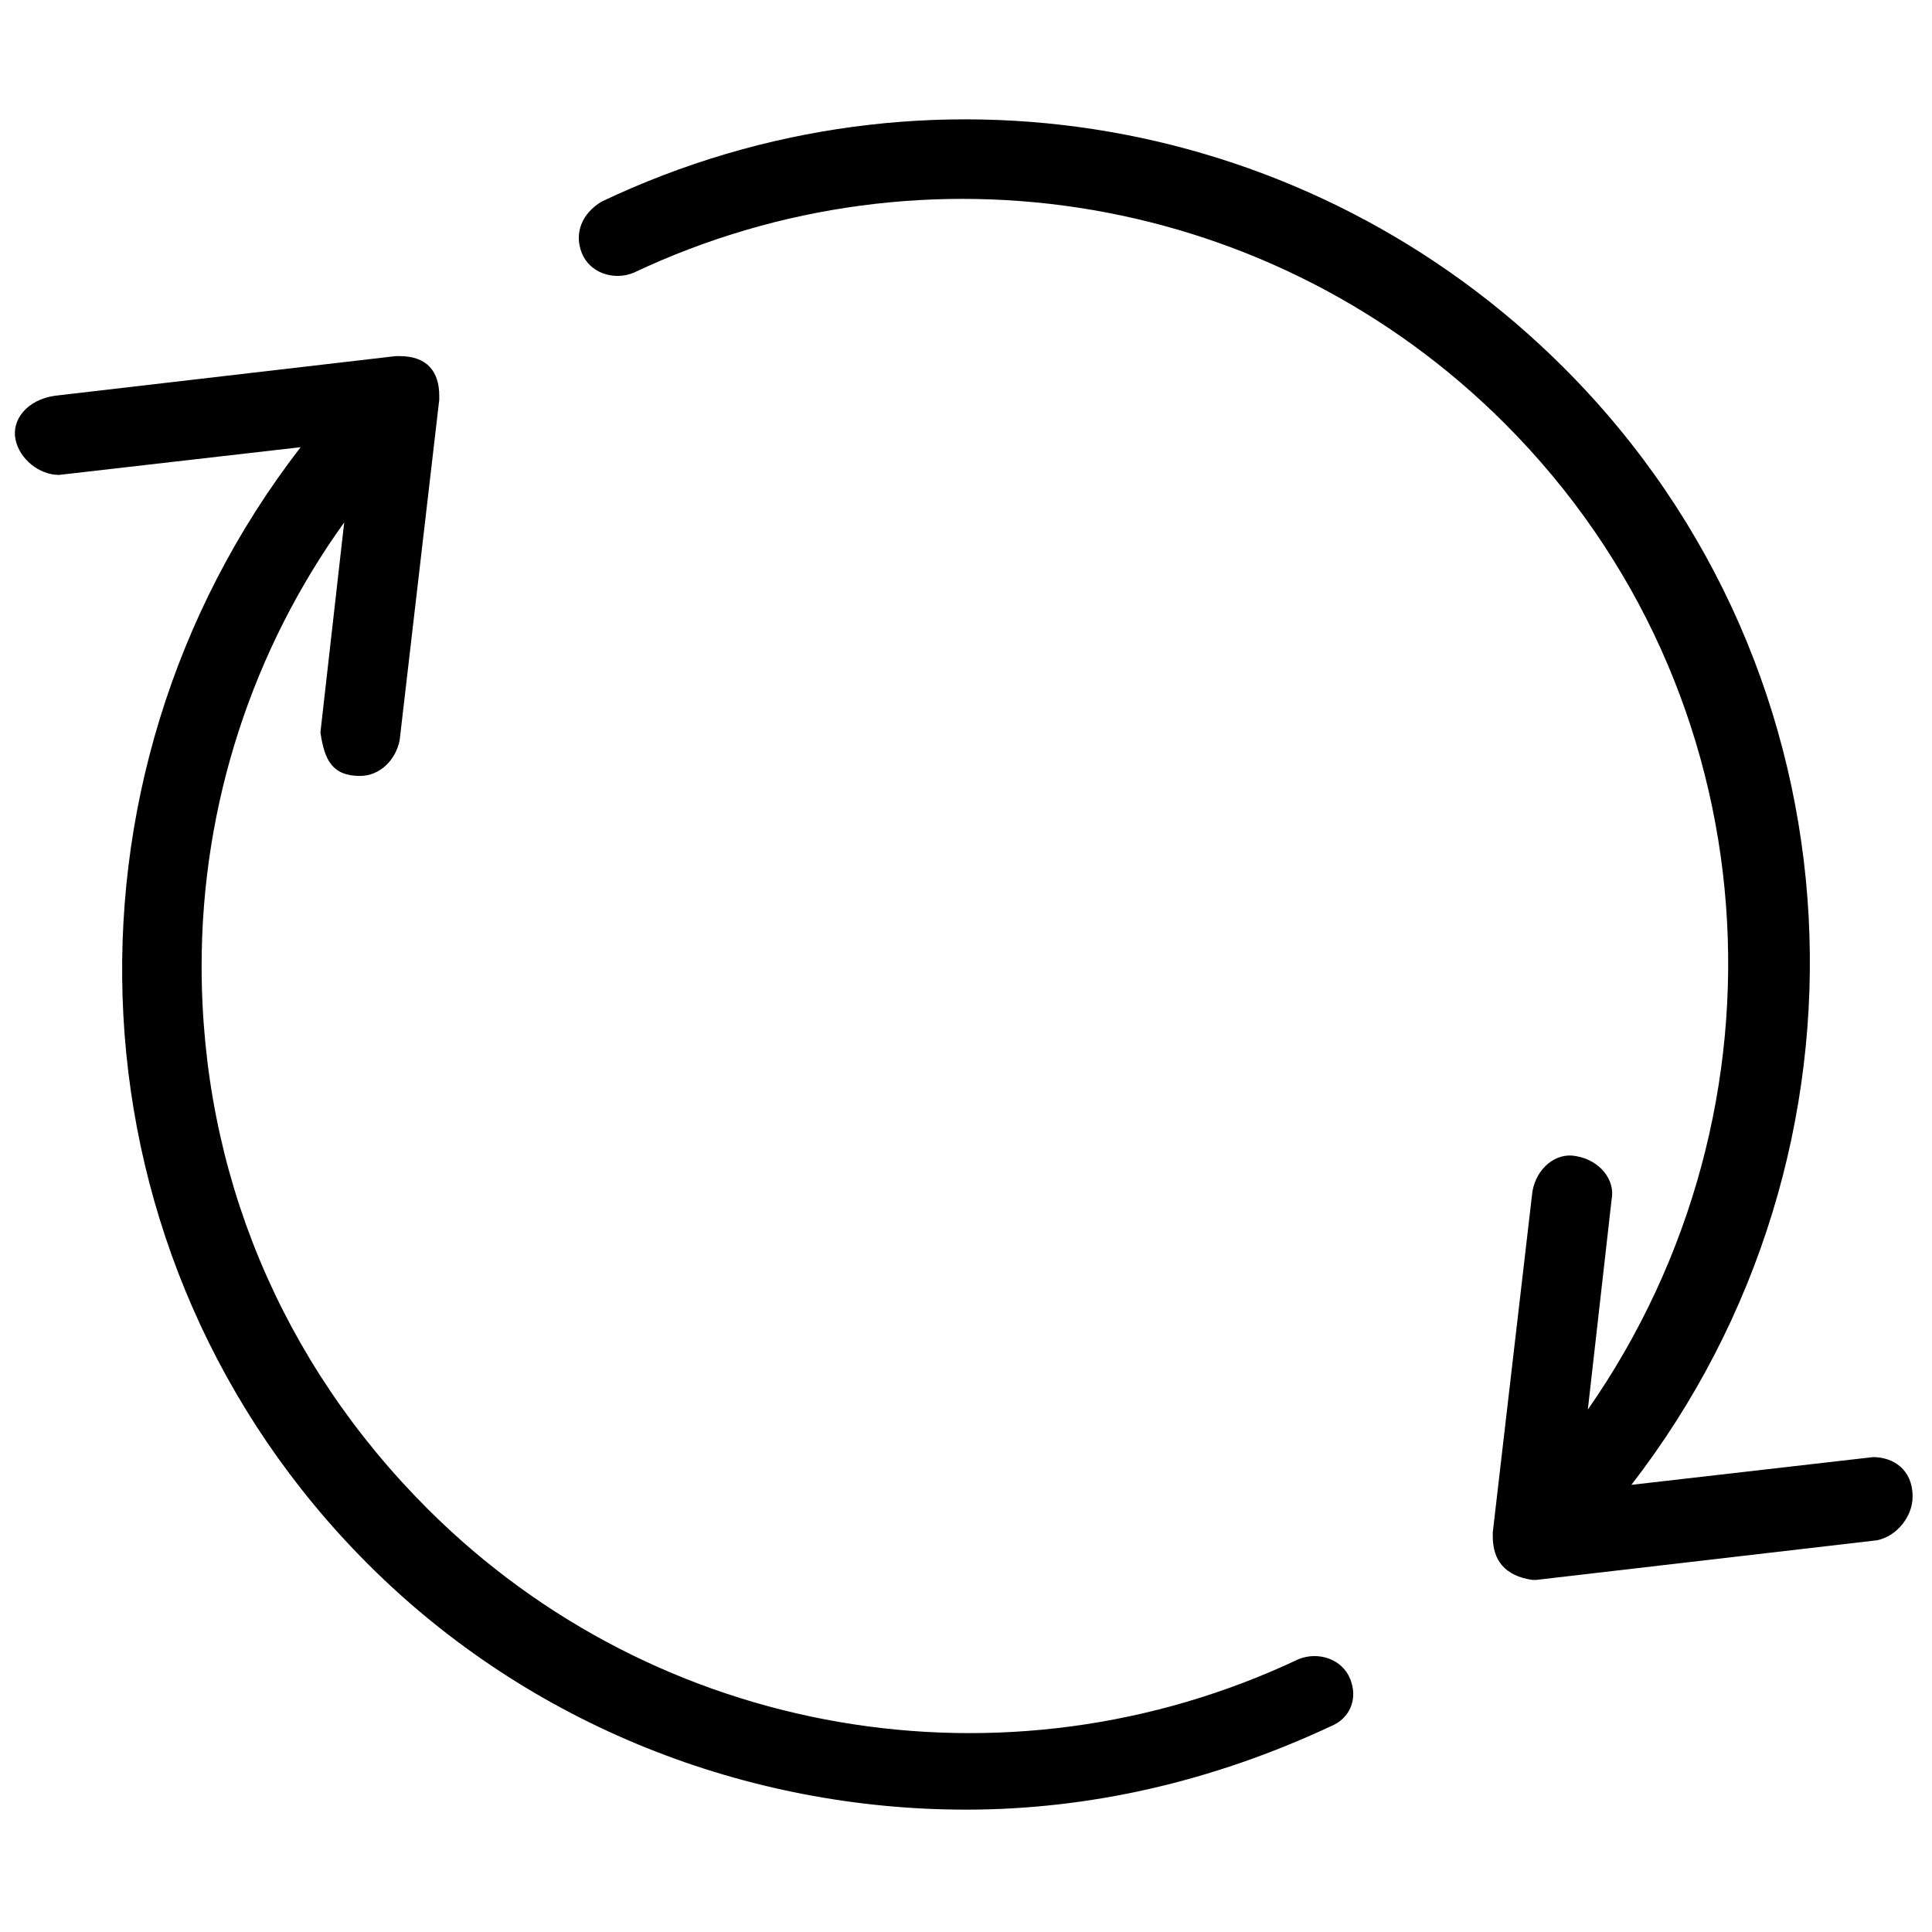 <?xml version="1.0" encoding="UTF-8"?>
<!-- Uploaded to: SVG Repo, www.svgrepo.com, Generator: SVG Repo Mixer Tools -->
<svg width="800px" height="800px" version="1.1" viewBox="144 144 512 512" xmlns="http://www.w3.org/2000/svg">
 <defs>
  <clipPath id="a">
   <path d="m148.09 238h354.91v386h-354.91z"/>
  </clipPath>
 </defs>
 <path d="m640.36 530.15-64.027 7.348c68.223-88.168 62.977-215.17-17.844-295.99-67.176-67.176-168.98-85.016-255.05-44.082-5.246 3.148-7.348 8.395-5.246 13.645 2.098 5.246 8.398 7.348 13.645 5.246 77.672-36.734 170.04-20.992 230.91 39.887 71.371 71.371 77.672 181.58 22.043 261.35l6.297-55.629c1.051-5.246-3.148-10.496-9.445-11.547-5.246-1.051-10.496 3.148-11.547 9.445l-10.496 90.266v1.051c0 6.297 3.148 10.496 10.496 11.547h1.051l90.266-10.496c5.246-1.051 9.445-6.297 9.445-11.547 0-7.348-5.25-10.496-10.496-10.496z"/>
 <g clip-path="url(#a)">
  <path d="m501.81 588.93c-2.098-5.246-8.398-7.348-13.645-5.246-77.672 36.734-170.04 20.992-230.91-39.887-38.832-38.836-59.824-89.215-59.824-143.79 0-43.035 13.645-83.969 37.785-117.55l-6.297 55.629c1.051 7.348 3.148 11.547 10.496 11.547 5.246 0 9.445-4.199 10.496-9.445l10.496-90.266v-1.051c0-6.297-3.148-10.496-10.496-10.496h-1.051l-90.266 10.496c-7.348 1.047-11.547 6.293-10.496 11.543 1.051 5.246 6.297 9.445 11.547 9.445l64.027-7.348c-68.223 88.168-62.977 215.17 17.844 295.99 43.035 43.035 100.76 65.074 158.49 65.074 32.539 0 65.074-7.348 96.562-22.043 5.246-2.098 7.348-7.344 5.246-12.594z"/>
 </g>
</svg>
